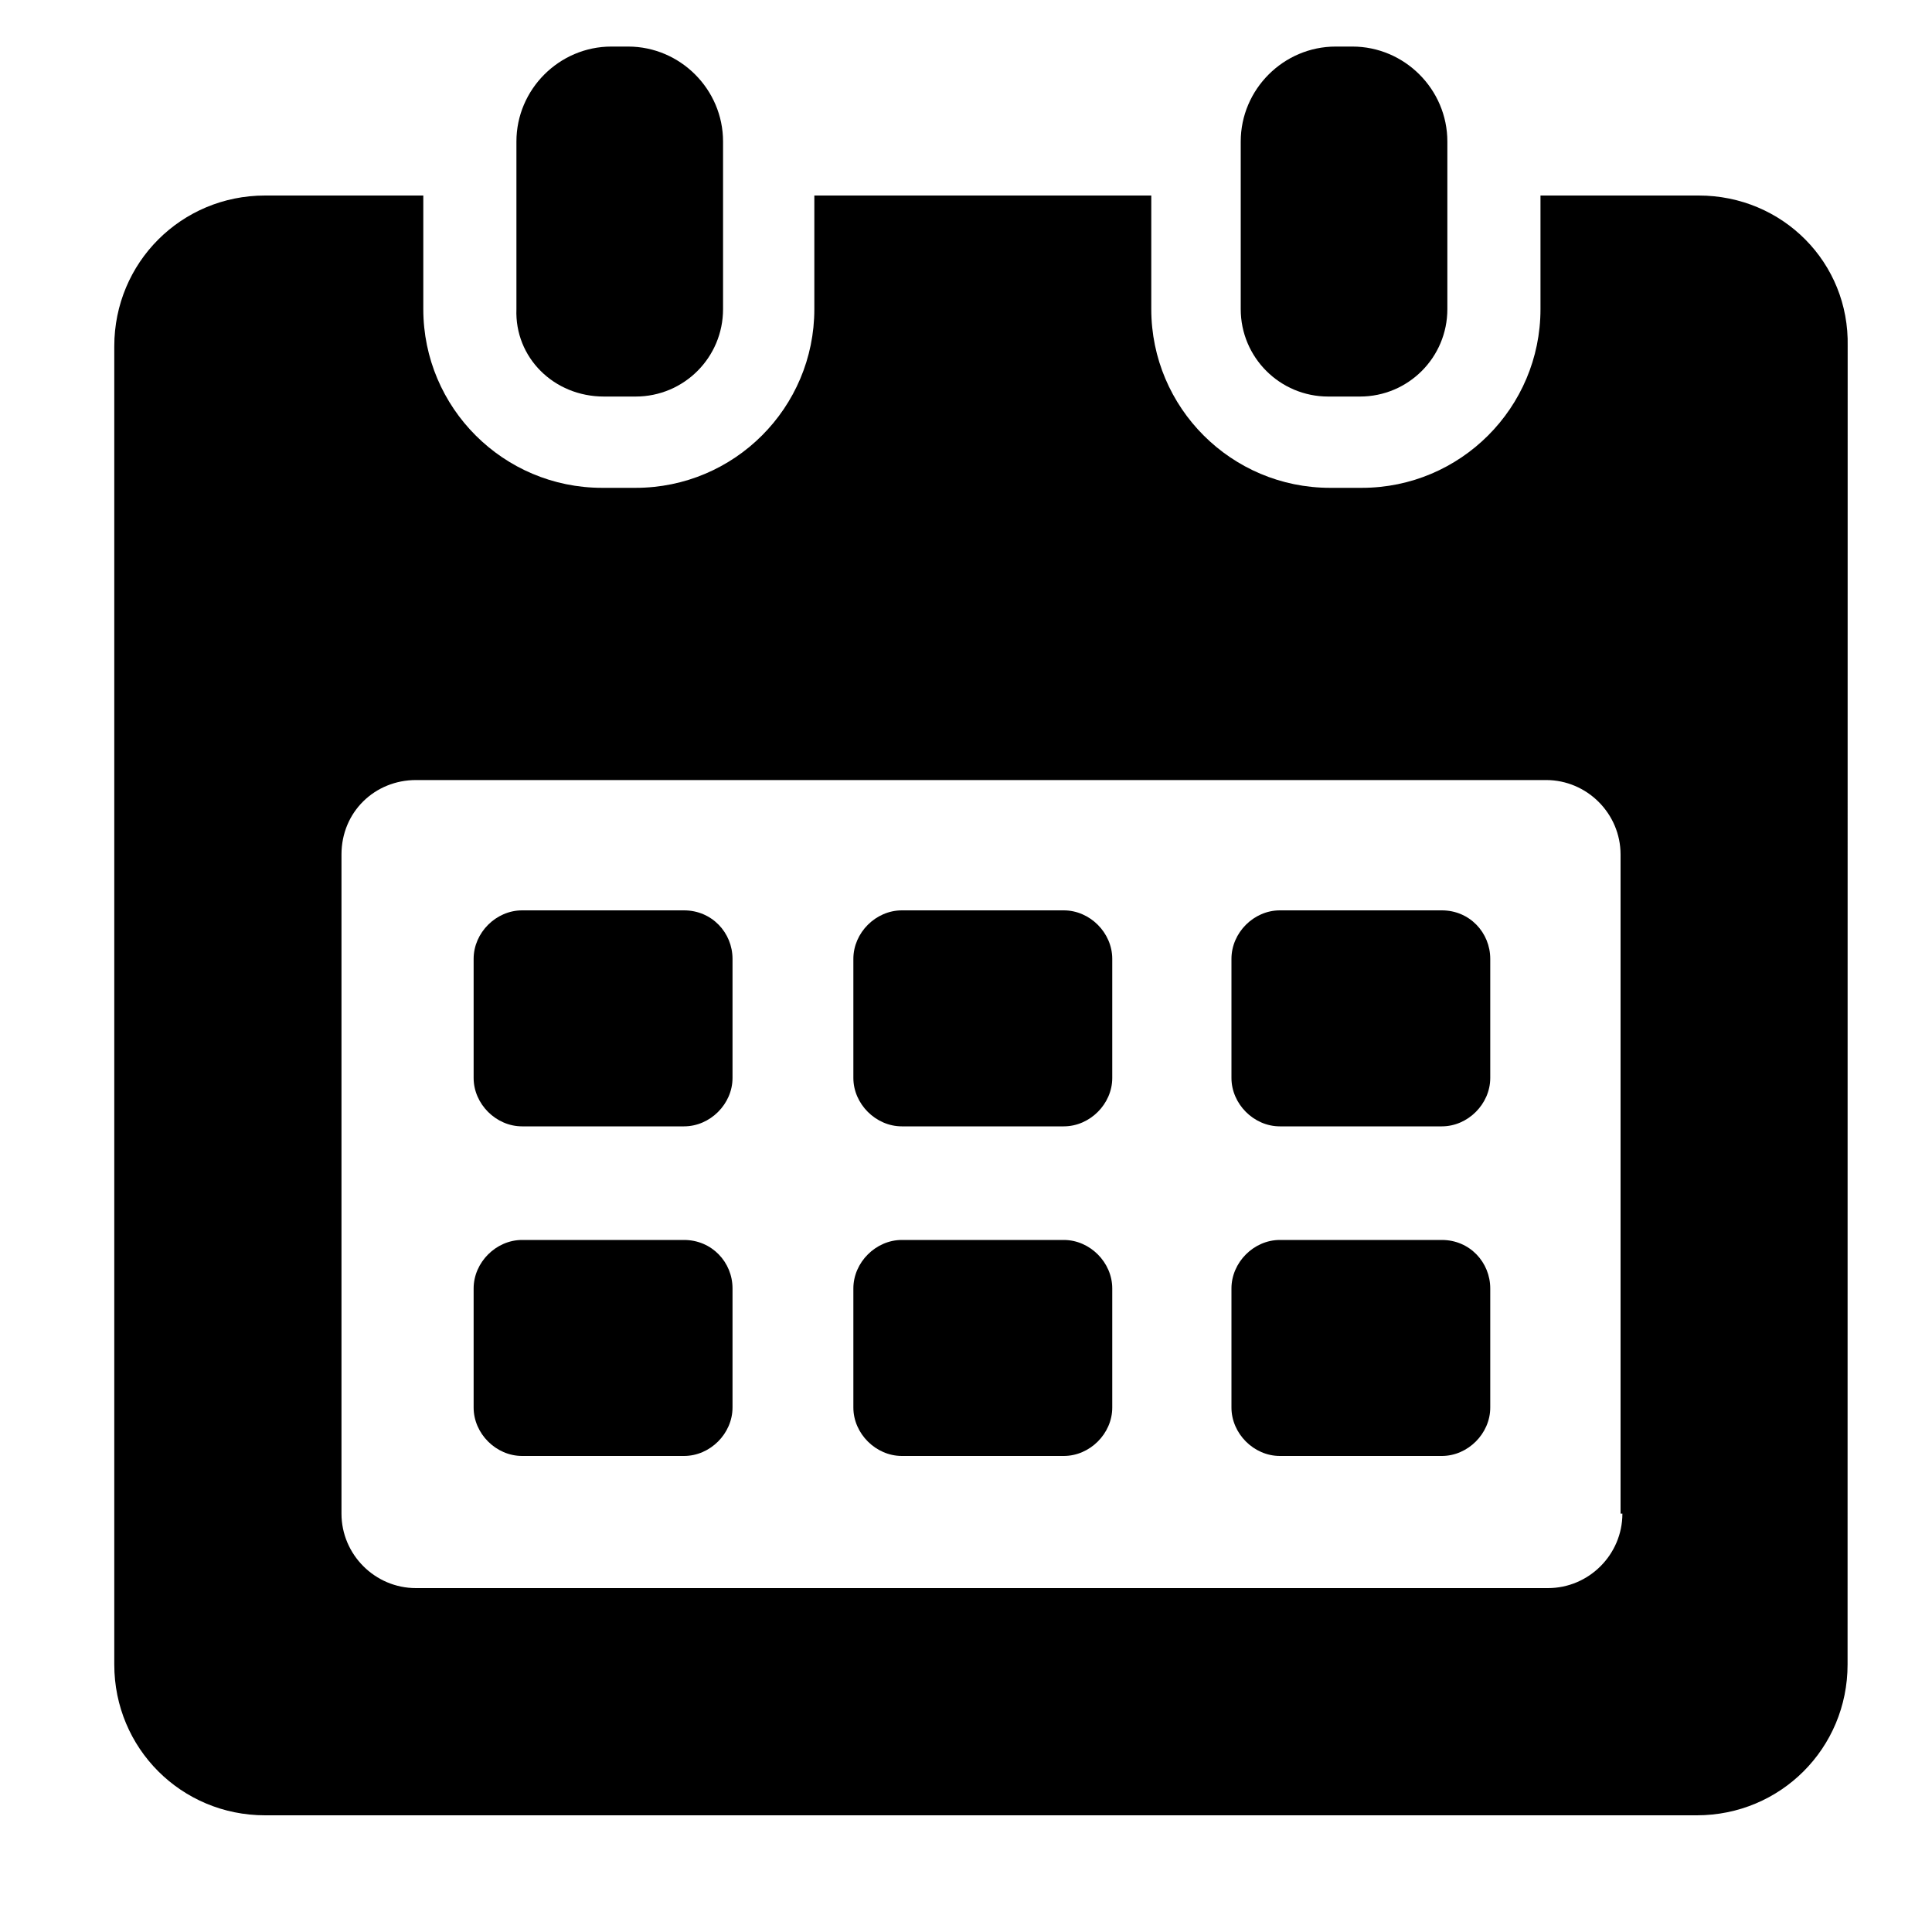 <svg width="20" height="20" viewBox="0 0 20 20" fill="none" xmlns="http://www.w3.org/2000/svg">
  <g clip-path="url(#clip0_209_37)">
    <path d="M17.585 2.024H15.947V3.2C15.947 4.221 15.118 5.05 14.097 5.05H13.769C12.747 5.05 11.918 4.221 11.918 3.2V2.024H8.43V3.2C8.43 4.221 7.602 5.05 6.58 5.05H6.233C5.211 5.05 4.382 4.221 4.382 3.2V2.024H2.744C1.877 2.024 1.183 2.718 1.183 3.585V17.231C1.183 18.098 1.877 18.792 2.744 18.792H17.565C18.432 18.792 19.126 18.098 19.126 17.231L19.127 3.585C19.146 2.718 18.453 2.024 17.585 2.024ZM16.795 15.669C16.795 16.093 16.448 16.44 16.024 16.44H4.306C3.882 16.44 3.535 16.093 3.535 15.669V8.846C3.535 8.403 3.882 8.075 4.306 8.075H16.005C16.429 8.075 16.776 8.422 16.776 8.846V15.669H16.795Z" fill="#484848" style="fill:#484848;fill:color(display-p3 0.282 0.282 0.282);fill-opacity:1;"/>
    <path d="M6.252 4.105H6.58C7.081 4.105 7.485 3.7 7.485 3.2V1.465C7.485 0.925 7.042 0.482 6.502 0.482H6.329C5.789 0.482 5.346 0.925 5.346 1.465V3.2C5.327 3.7 5.732 4.105 6.252 4.105Z" fill="#484848" style="fill:#484848;fill:color(display-p3 0.282 0.282 0.282);fill-opacity:1;"/>
    <path d="M13.75 4.105H14.078C14.579 4.105 14.983 3.7 14.983 3.2V1.465C14.983 0.925 14.54 0.482 14 0.482H13.827C13.287 0.482 12.844 0.925 12.844 1.465V3.2C12.844 3.7 13.249 4.105 13.75 4.105Z" fill="#484848" style="fill:#484848;fill:color(display-p3 0.282 0.282 0.282);fill-opacity:1;"/>
    <path d="M7.081 9.424H5.405C5.135 9.424 4.903 9.655 4.903 9.926V11.159C4.903 11.428 5.134 11.66 5.405 11.66H7.081C7.351 11.66 7.583 11.429 7.583 11.159V9.926C7.583 9.656 7.37 9.424 7.081 9.424Z" fill="#484848" style="fill:#484848;fill:color(display-p3 0.282 0.282 0.282);fill-opacity:1;"/>
    <path d="M11.012 9.424H9.336C9.066 9.424 8.834 9.655 8.834 9.926V11.159C8.834 11.428 9.066 11.66 9.336 11.66H11.012C11.282 11.66 11.514 11.429 11.514 11.159V9.926C11.514 9.656 11.283 9.424 11.012 9.424Z" fill="#484848" style="fill:#484848;fill:color(display-p3 0.282 0.282 0.282);fill-opacity:1;"/>
    <path d="M14.926 9.424H13.249C12.979 9.424 12.748 9.655 12.748 9.926V11.159C12.748 11.428 12.979 11.66 13.249 11.66H14.926C15.195 11.66 15.427 11.429 15.427 11.159V9.926C15.427 9.656 15.215 9.424 14.926 9.424Z" fill="#484848" style="fill:#484848;fill:color(display-p3 0.282 0.282 0.282);fill-opacity:1;"/>
    <path d="M7.081 12.836H5.405C5.135 12.836 4.903 13.068 4.903 13.338V14.571C4.903 14.84 5.134 15.072 5.405 15.072L7.081 15.072C7.351 15.072 7.583 14.841 7.583 14.57V13.337C7.583 13.068 7.37 12.836 7.081 12.836Z" fill="#484848" style="fill:#484848;fill:color(display-p3 0.282 0.282 0.282);fill-opacity:1;"/>
    <path d="M11.012 12.836H9.336C9.066 12.836 8.834 13.068 8.834 13.338V14.571C8.834 14.84 9.066 15.072 9.336 15.072H11.012C11.282 15.072 11.514 14.841 11.514 14.571V13.338C11.514 13.068 11.283 12.836 11.012 12.836Z" fill="#484848" style="fill:#484848;fill:color(display-p3 0.282 0.282 0.282);fill-opacity:1;"/>
    <path d="M14.926 12.836H13.249C12.979 12.836 12.748 13.068 12.748 13.338V14.571C12.748 14.84 12.979 15.072 13.249 15.072H14.926C15.195 15.072 15.427 14.841 15.427 14.571V13.338C15.427 13.068 15.215 12.836 14.926 12.836Z" fill="#484848" style="fill:#484848;fill:color(display-p3 0.282 0.282 0.282);fill-opacity:1;"/>
  </g>
  <defs>
    <clipPath id="clip0_209_37">
      <rect width="19.273" height="19.273" fill="white" style="fill:white;fill-opacity:1;" transform="translate(0.528)"/>
    </clipPath>
  </defs>
</svg>